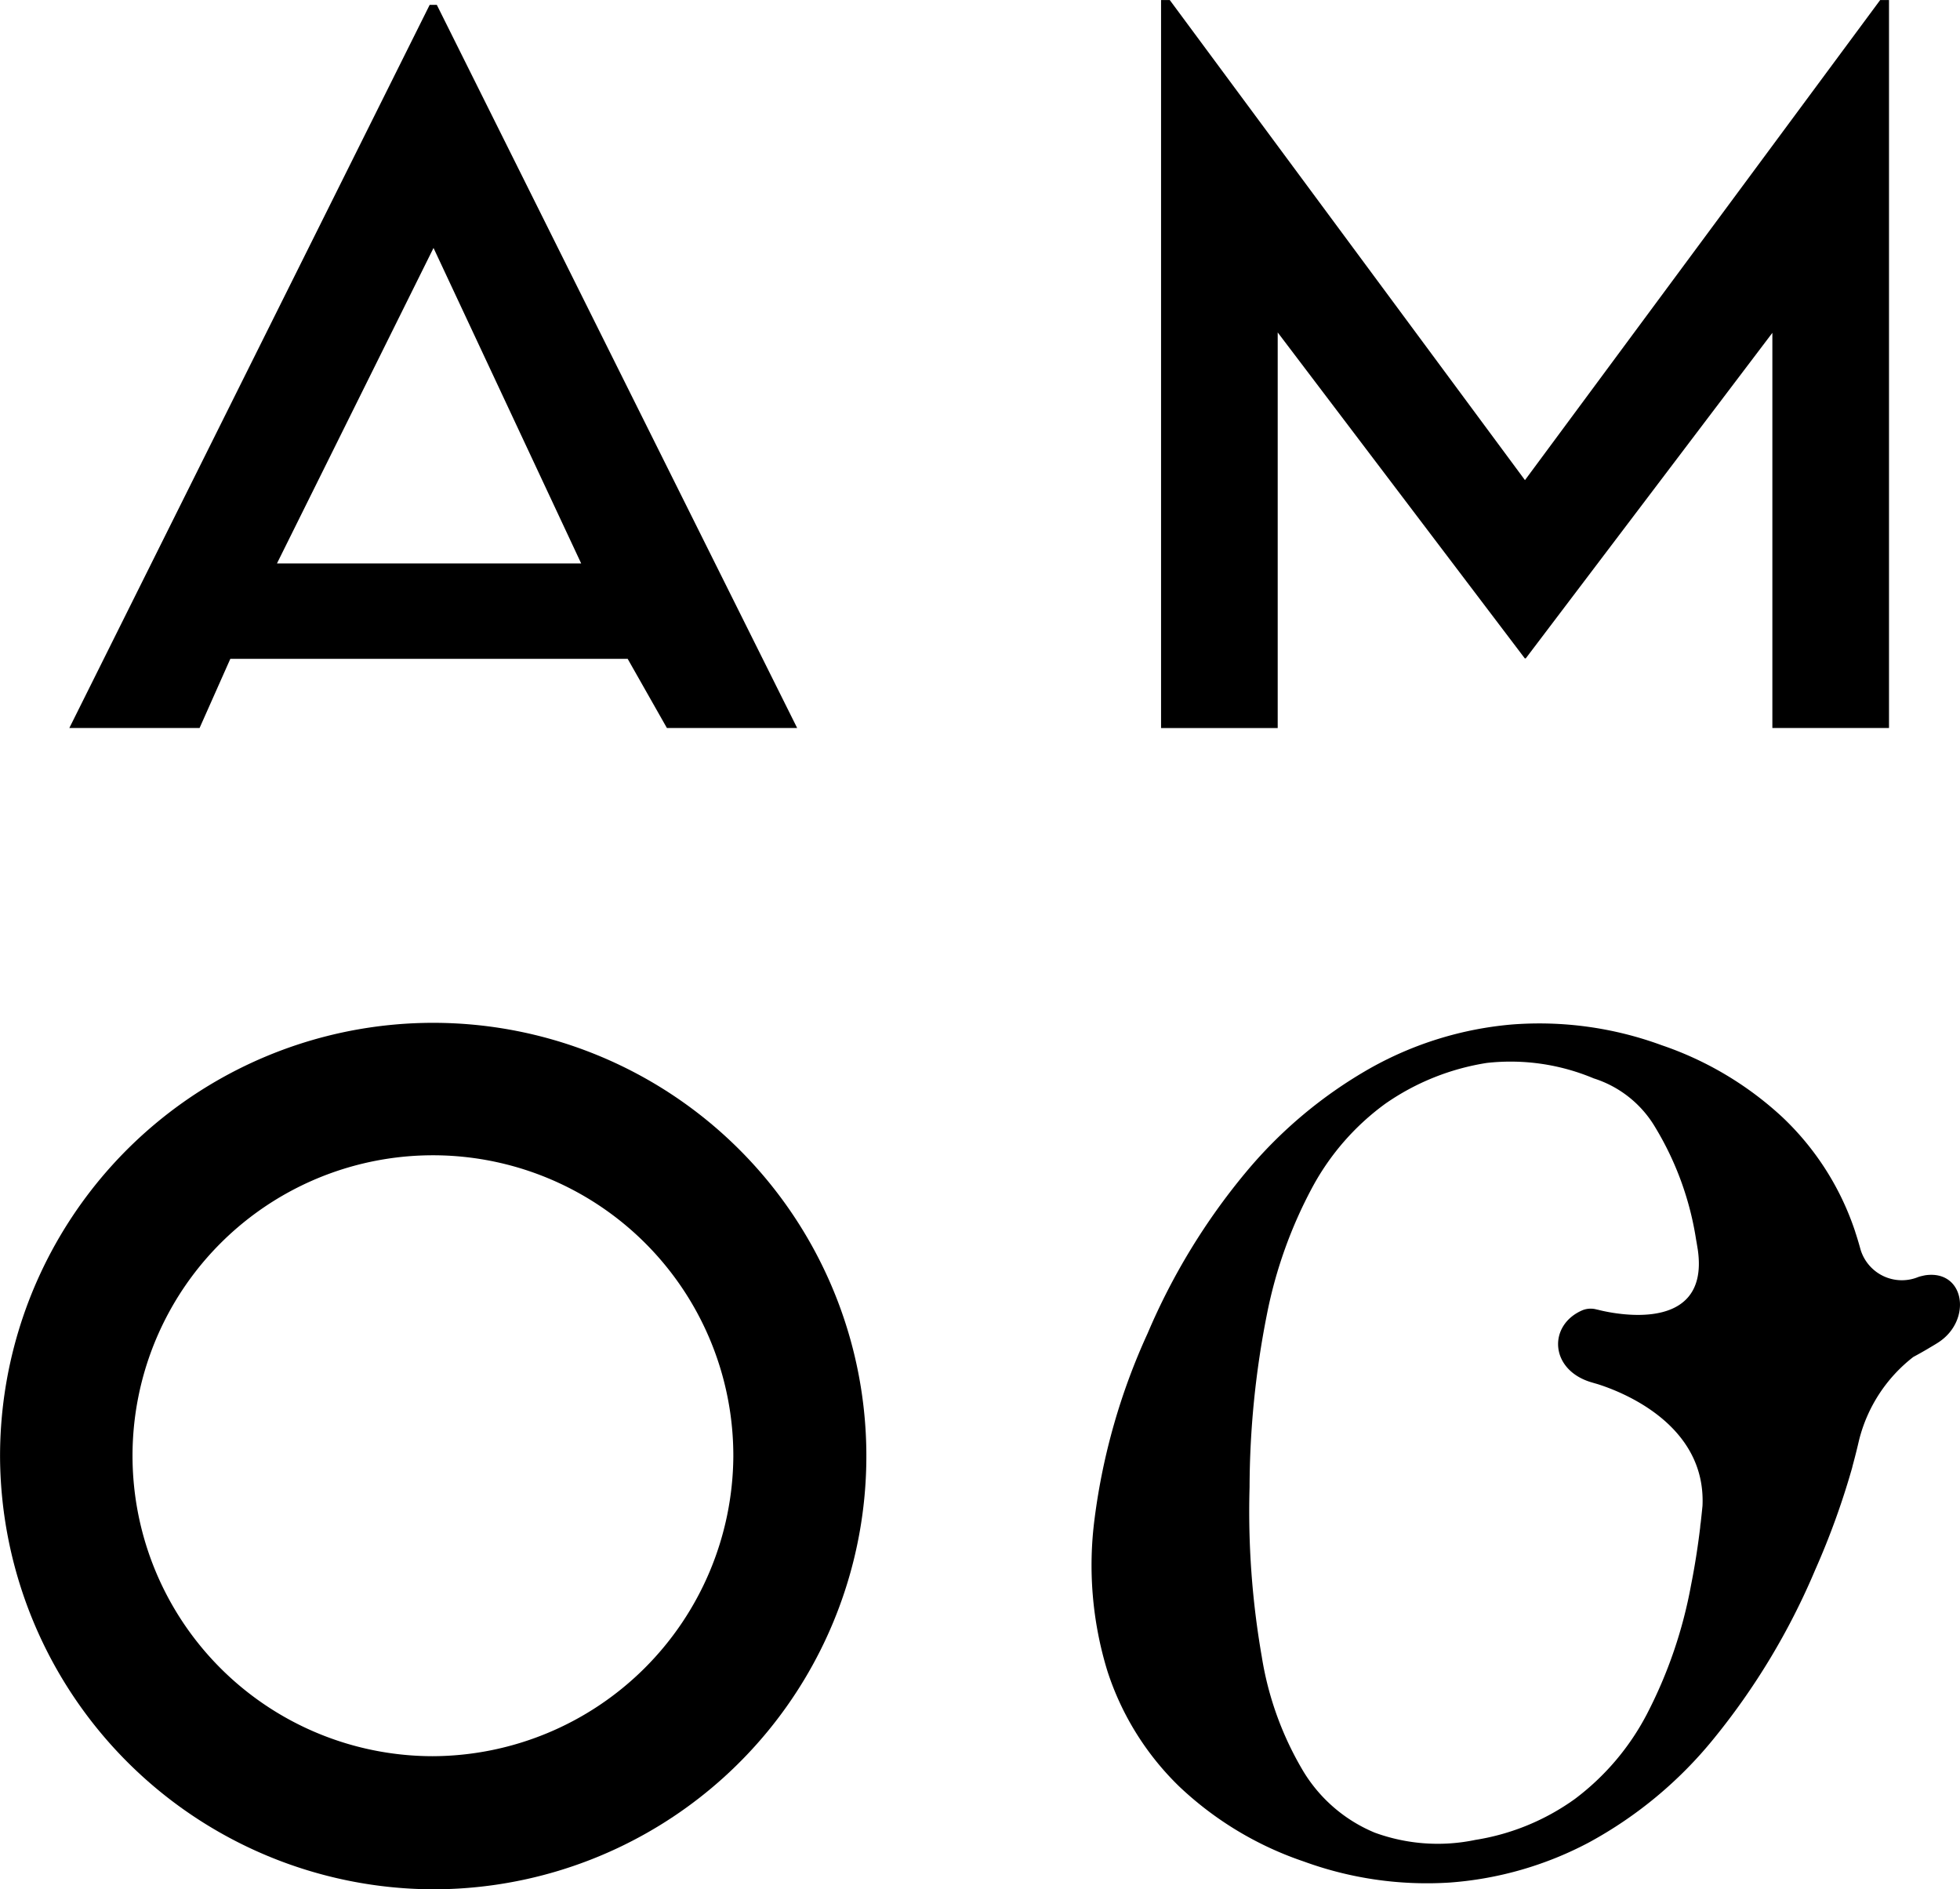 <svg xmlns="http://www.w3.org/2000/svg" width="134.888" height="129.999" viewBox="0 0 134.888 129.999">
  <g id="AMOO_stand_alone_logo-01" data-name="AMOO stand alone logo-01" transform="translate(-322.78 -329.95)">
    <path id="Path_1" data-name="Path 1" d="M373.682,375.821H346.33l-2.116,4.759H335.25l24.8-49.76h.49l24.8,49.76h-8.964l-2.7-4.759Zm-3.206-6.565-10.162-21.708L349.54,369.256h20.94Z" transform="translate(-7.699 -0.537)"/>
    <path id="Path_2" data-name="Path 2" d="M322.784,543.89a29.81,29.81,0,1,1,29.754,29.686,29.91,29.91,0,0,1-29.754-29.686Zm50.464-.073a20.674,20.674,0,1,0-20.71,20.6A20.766,20.766,0,0,0,373.248,543.817Z" transform="translate(0 -113.627)"/>
    <path id="Path_3" data-name="Path 3" d="M581.727,329.95v50.093H573.7V352.852l-16.972,22.4h-.065l-17.006-22.428v27.222H531.63V329.954h.6l24.444,33.033,24.444-33.033h.6Z" transform="translate(-128.945)"/>
    <path id="Path_4" data-name="Path 4" d="M576.539,531.325c-.065.011-.149.031-.229.05h0a.206.206,0,0,0-.05.011c-.061.015-.13.034-.2.057a2.971,2.971,0,0,1-3.971-1.863c-.1-.36-.2-.708-.314-1.056,0-.027-.008-.042-.008-.042h-.008c-.023-.073-.042-.149-.069-.226a19.1,19.1,0,0,0-4.958-7.782,23.165,23.165,0,0,0-8.325-4.974,24.414,24.414,0,0,0-10.353-1.427,24.114,24.114,0,0,0-9.733,3.015,31.1,31.1,0,0,0-8.555,7.166,44.491,44.491,0,0,0-6.745,11.061,43.953,43.953,0,0,0-3.65,12.733,24.782,24.782,0,0,0,.88,10.514,19.343,19.343,0,0,0,4.962,7.958,23.317,23.317,0,0,0,8.563,5.146,24.685,24.685,0,0,0,10.028,1.446,24.185,24.185,0,0,0,9.584-2.759,28.675,28.675,0,0,0,8.57-7.116,47.705,47.705,0,0,0,7-11.635,53.2,53.2,0,0,0,2.552-7.055h0c.008-.046.019-.08.027-.119.161-.589.306-1.171.44-1.748a10.437,10.437,0,0,1,3.738-5.735c.344-.184.677-.371.995-.559l.023-.008v-.008c.237-.138.471-.275.693-.417,2.357-1.519,1.844-5.031-.9-4.626Zm-19.172,30.217a17.279,17.279,0,0,1-4.947,5.819,16.013,16.013,0,0,1-6.848,2.816,12.643,12.643,0,0,1-6.925-.5,10.409,10.409,0,0,1-4.886-4.174,22.18,22.18,0,0,1-2.885-7.924,58.208,58.208,0,0,1-.842-11.673,61.8,61.8,0,0,1,1.19-11.872,31.17,31.17,0,0,1,3.13-8.761,17.212,17.212,0,0,1,5.031-5.758,16.748,16.748,0,0,1,6.975-2.8,14.776,14.776,0,0,1,7.361,1.064,7.563,7.563,0,0,1,4.243,3.386,21.121,21.121,0,0,1,2.8,7.709c.042.222.077.451.115.677.922,6.324-6.91,4.136-6.91,4.136l.011.011a1.53,1.53,0,0,0-1.021.027c-2.41,1.018-2.284,4.124.616,4.97.138.042.275.08.417.122,1.626.513,7.472,2.751,7.212,8.375-.038.39-.08.777-.122,1.155a2.867,2.867,0,0,0-.038.333q-.253,2.089-.627,3.96a31.543,31.543,0,0,1-3.049,8.9Z" transform="translate(-121.258 -113.627)"/>
  </g>
</svg>
